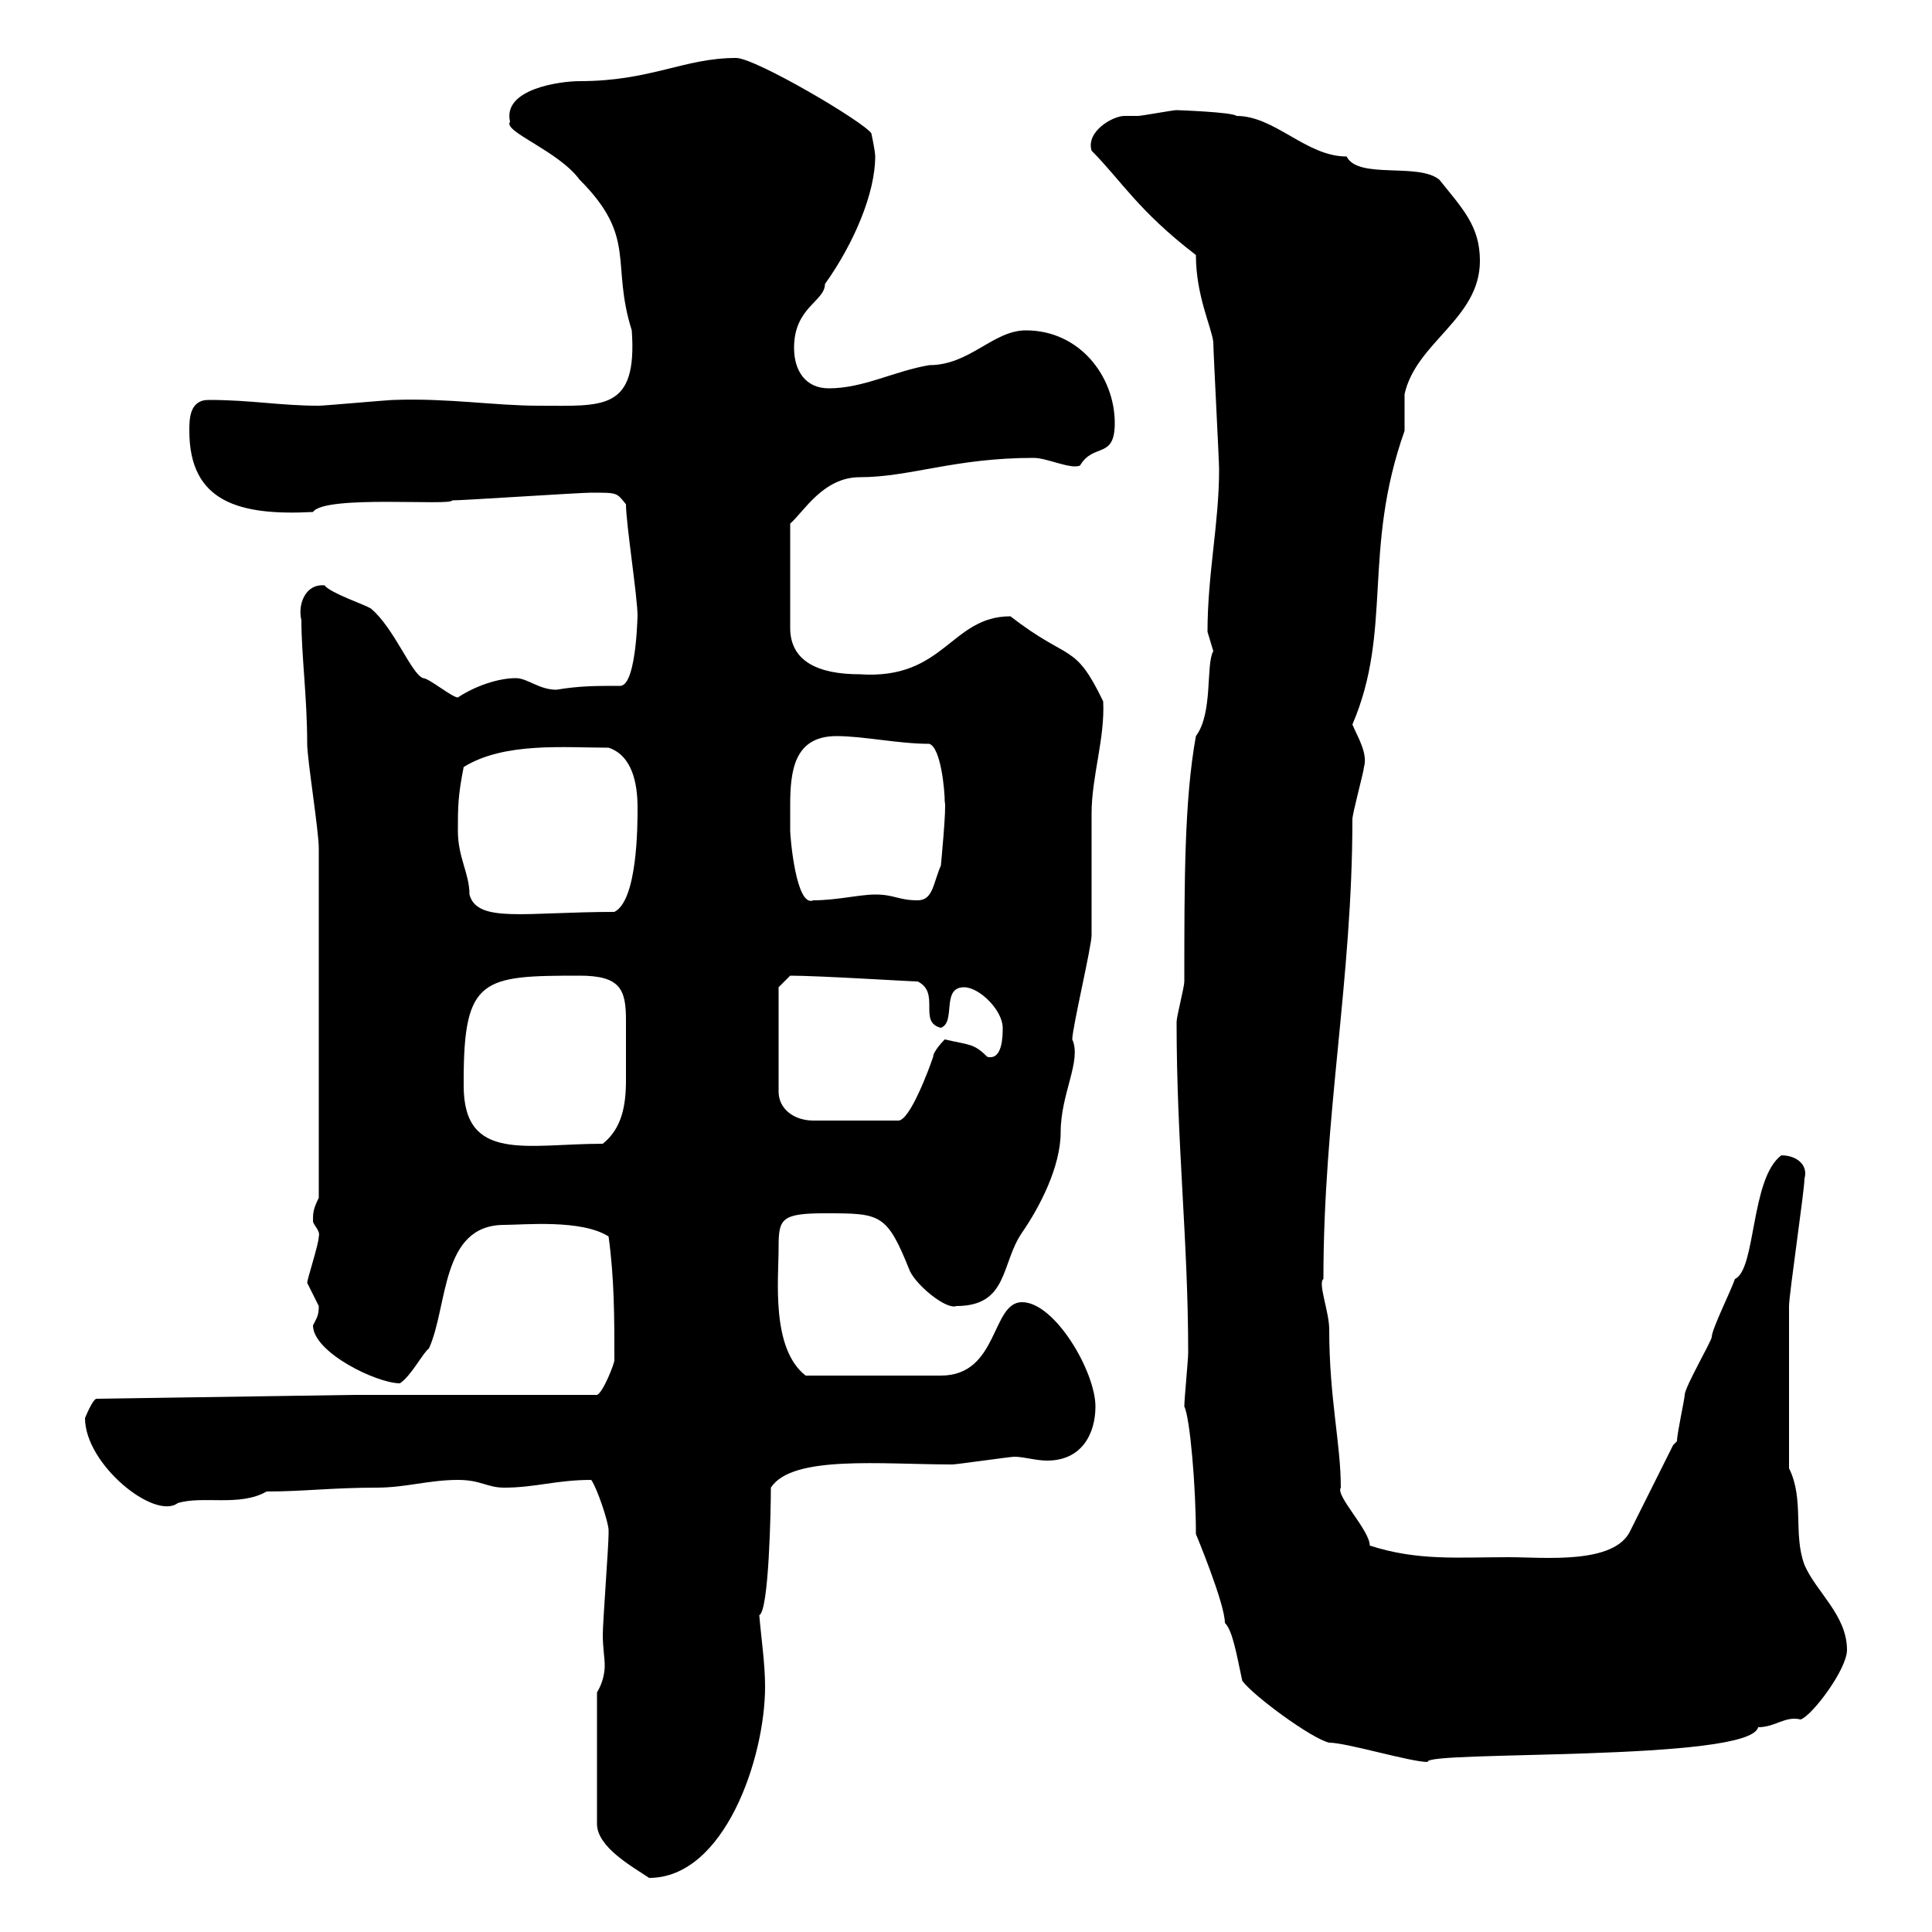 <svg xmlns="http://www.w3.org/2000/svg" xmlns:xlink="http://www.w3.org/1999/xlink" width="300" height="300"><path d="M92.70 262.80L92.70 283.20C92.70 286.80 98.10 289.80 100.80 291.60C112.50 291.60 118.80 273 118.80 261.90C118.80 258.30 118.20 254.40 117.90 250.80C119.40 250.20 119.70 234.30 119.70 231C123 225.90 136.80 227.40 147.90 227.40C148.50 227.40 156.90 226.20 157.50 226.20C159 226.20 160.80 226.80 162.60 226.80C168 226.80 170.10 222.60 170.10 218.40C170.10 213 163.80 202.20 158.70 202.20C153.90 202.20 155.10 213.60 146.10 213.60L125.10 213.60C119.70 209.40 120.90 198.60 120.90 193.80C120.90 189.30 121.20 188.40 128.10 188.40C136.80 188.40 137.70 188.40 141.30 197.40C142.50 199.80 147 203.40 148.50 202.80C156.60 202.80 155.40 196.20 158.70 191.40C161.40 187.50 164.70 181.20 164.70 175.80C164.70 169.80 168 164.70 166.50 161.40C166.50 159.60 169.50 147 169.50 145.20C169.50 143.40 169.50 128.10 169.50 126.30C169.50 120.60 171.60 114.60 171.30 108.90C166.80 99.60 166.20 102.90 156.90 95.70C147.60 95.70 146.70 105.60 133.50 104.70C126.90 104.70 122.70 102.60 122.70 97.50L122.70 81.30C124.80 79.50 127.80 74.10 133.50 74.10C141.30 74.10 148.20 71.10 160.50 71.10C162.60 71.10 166.20 72.90 167.70 72.30C169.80 68.70 173.10 71.40 173.10 65.70C173.10 58.50 167.70 51.30 159.30 51.30C154.20 51.30 150.60 56.70 144.30 56.70C138.90 57.60 134.10 60.30 128.70 60.30C125.10 60.30 123.30 57.60 123.30 54C123.30 47.70 128.10 46.80 128.10 44.10C132.60 37.80 135.90 30 135.90 24.30C135.90 23.40 135.30 20.70 135.30 20.70C134.10 18.90 117.30 9 114.30 9C106.20 9 101.10 12.60 90 12.60C87 12.60 78 13.80 79.20 18.90C78 20.40 86.70 23.40 90 27.90C99 36.90 94.80 40.80 98.10 51.30C99 63.90 93.60 63 83.70 63C76.80 63 69.60 61.80 61.20 62.10C60.30 62.10 50.40 63 49.50 63C43.50 63 39 62.10 32.40 62.10C29.40 62.10 29.40 65.10 29.40 66.90C29.40 78 37.20 80.10 48.60 79.50C50.40 76.80 70.20 78.60 70.20 77.70C72 77.70 90 76.50 91.80 76.50C96 76.50 95.70 76.50 97.20 78.30C97.20 81.30 99 92.70 99 95.70C99 93.90 99 106.50 96.30 106.50C92.40 106.50 90 106.50 86.40 107.10C83.70 107.10 81.90 105.30 80.10 105.30C77.40 105.30 73.80 106.50 71.10 108.30C70.20 108.30 66.60 105.30 65.70 105.30C63.90 104.70 61.20 97.50 57.60 94.50C56.70 93.90 51.30 92.10 50.40 90.90C47.40 90.60 46.20 93.90 46.80 96.30C46.80 101.70 47.70 108.30 47.70 115.50C47.70 117.90 49.50 129 49.50 131.70L49.50 186C48.60 187.80 48.60 188.40 48.60 189.60C48.60 190.20 49.80 191.10 49.50 192C49.50 193.20 47.70 198.60 47.70 199.20C47.70 199.20 49.50 202.80 49.50 202.80C49.50 204.30 49.20 204.60 48.60 205.80C48.60 210 58.50 214.80 62.10 214.80C63.90 213.60 65.70 210 66.60 209.40C69.60 202.80 68.40 190.20 78.30 190.20C81.30 190.20 90.30 189.30 94.50 192C95.40 198.60 95.40 204.60 95.40 211.20C95.40 211.80 93.60 216.30 92.70 216.60L54.90 216.60L15 217.20C14.40 217.20 13.20 220.20 13.20 220.20C13.20 227.40 24 236.10 27.60 233.40C31.50 232.20 37.20 234 41.40 231.60C47.10 231.60 51.60 231 58.50 231C63 231 66.60 229.80 71.10 229.80C74.70 229.80 75.60 231 78.30 231C83.10 231 86.40 229.80 91.80 229.80C92.70 231 94.50 236.40 94.50 237.60C94.50 238.20 94.50 238.20 94.50 238.20C94.50 240 93.60 252 93.60 253.80C93.60 255.90 93.90 257.40 93.90 258.60C93.90 259.80 93.60 261.30 92.70 262.80ZM206.40 270.60C209.10 270.60 219 273.60 221.70 273.60C220.80 271.80 271.80 273.60 273 268.20C275.70 268.20 277.20 266.40 279.60 267C281.40 266.40 286.80 259.20 286.80 256.20C286.80 250.80 282 247.20 280.20 243C278.40 238.20 280.20 232.80 277.80 228C277.80 217.20 277.80 207.60 277.80 202.80C277.80 201 280.20 184.80 280.20 183C280.80 180.90 279 179.40 276.60 179.40C271.80 183 272.70 197.10 269.40 198.60C268.80 200.40 265.80 206.40 265.80 207.60C265.80 208.20 261.60 215.40 261.60 216.60C261.60 217.20 260.40 222.60 260.40 223.80L259.80 224.40L253.20 237.60C250.80 243 239.70 241.80 234.30 241.80C226.20 241.80 220.20 242.40 212.70 240C212.70 237.60 207.30 232.20 208.20 231C208.20 224.10 206.40 217.20 206.40 206.40C206.40 203.70 204.60 199.20 205.50 198.60C205.50 173.10 210 152.10 210 127.20C210 126.30 211.80 119.70 211.80 119.10C212.40 117 210.90 114.60 210 112.50C216.30 97.80 211.50 85.50 218.10 66.90C218.10 65.70 218.10 62.10 218.10 61.20C219.90 53.10 229.80 49.50 229.80 40.50C229.80 35.10 227.10 32.40 223.50 27.90C220.20 25.20 210.90 27.90 209.10 24.30C202.80 24.30 198 18 192 18C191.40 17.40 182.70 17.10 182.70 17.10C182.10 17.10 177.30 18 176.70 18C175.80 18 175.20 18 174.60 18C172.80 18 168.60 20.40 169.50 23.40C174 27.90 176.70 32.70 185.70 39.60C185.70 45.90 188.10 50.70 188.40 53.10C188.40 54.60 189.30 71.40 189.30 72.90C189.30 81.30 187.50 89.10 187.50 98.10C187.50 98.10 188.40 101.10 188.40 101.10C187.20 103.20 188.40 110.70 185.70 114.30C183.90 124.20 183.90 136.80 183.90 152.40C183.90 153.30 182.70 157.80 182.70 158.70C182.70 177.60 184.50 192.60 184.50 210C184.50 211.20 183.90 217.20 183.90 218.40C184.80 220.20 185.70 231 185.70 238.20C185.70 238.20 190.20 249 190.20 252C191.40 253.20 192 256.80 192.90 261C194.70 263.40 203.70 270 206.40 270.60ZM72 168.60C72 168.60 72 167.70 72 167.70C72 151.80 75 151.50 90 151.50C96.30 151.50 97.20 153.60 97.20 158.40C97.20 159.30 97.20 160.80 97.20 162.30C97.20 164.10 97.20 165.90 97.20 167.70C97.20 171.60 96.60 175.20 93.60 177.60C81.90 177.60 72 180.60 72 168.60ZM120.90 153.30L122.70 151.50C127.20 151.50 141.30 152.40 142.50 152.40C146.10 154.20 142.50 158.70 146.10 159.60C148.50 158.70 146.10 153.30 149.70 153.30C152.10 153.30 155.70 156.90 155.70 159.60C155.70 160.80 155.70 164.70 153.30 164.10C151.20 162 150.60 162.30 146.70 161.40C146.70 161.40 144.90 163.20 144.90 164.10C144.30 165.90 141.30 174 139.50 174L126.30 174C123.30 174 120.90 172.20 120.90 169.50ZM71.10 129C71.10 125.40 71.10 123.60 72 119.10C78.30 115.20 87.60 116.10 94.50 116.10C98.10 117.30 99 121.50 99 125.40C99 128.10 99 139.80 95.40 141.60C81.60 141.60 74.10 143.40 72.90 138.90C72.90 135.60 71.10 133.20 71.10 129ZM122.70 129C122.70 127.80 122.70 126.60 122.70 125.10C122.70 119.70 123.30 114.30 129.90 114.30C134.10 114.30 139.50 115.50 144.30 115.50C146.10 116.10 146.70 122.70 146.70 124.50C147 125.10 146.10 134.40 146.10 134.40C144.90 137.10 144.90 139.80 142.50 139.80C139.50 139.80 138.90 138.90 135.90 138.90C133.50 138.90 129.90 139.80 126.30 139.80C123.60 141 122.70 129.90 122.70 129Z"/></svg>